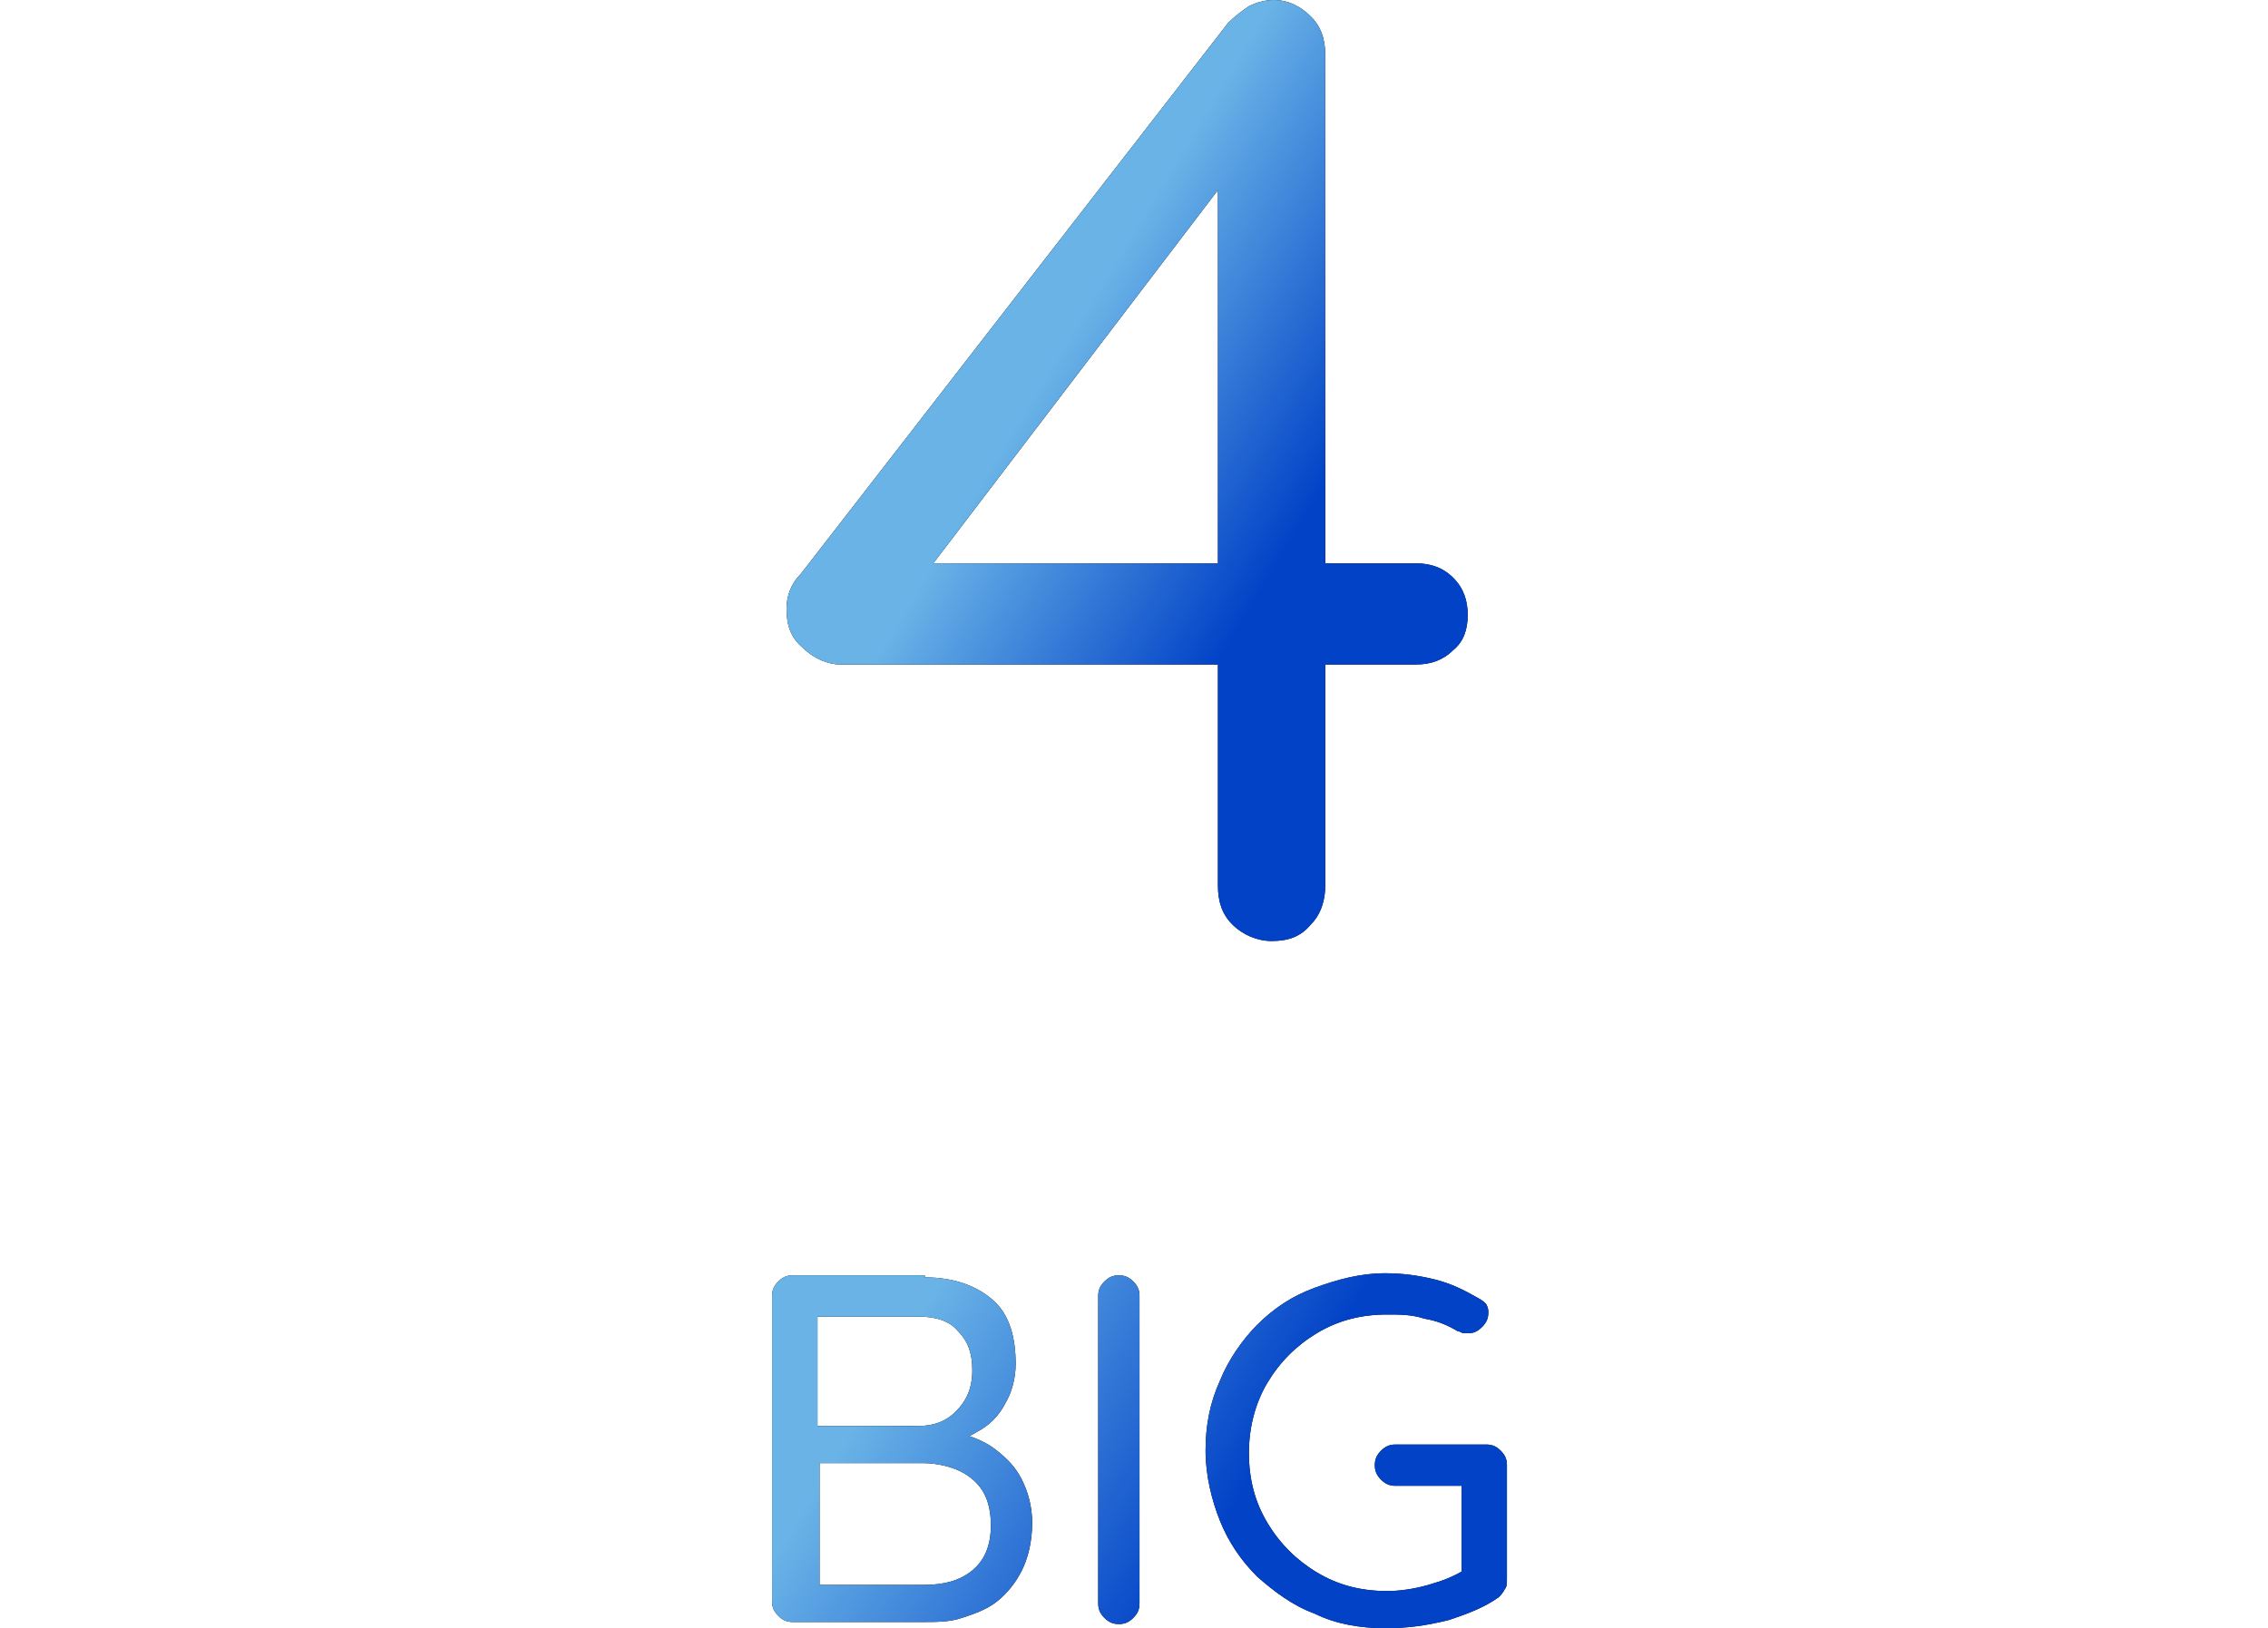 <svg width="188" height="135" viewBox="0 0 188 135" fill="none" xmlns="http://www.w3.org/2000/svg">
<path d="M105.407 78.023C104.209 78.023 103.011 77.51 102.156 76.654C101.3 75.799 100.958 74.772 100.958 73.403V12.662L102.669 13.517L76.319 48.08L75.806 46.711H117.384C118.582 46.711 119.608 47.053 120.464 47.909C121.319 48.764 121.662 49.791 121.662 50.989C121.662 52.186 121.319 53.213 120.464 53.897C119.608 54.753 118.582 55.095 117.384 55.095H69.646C68.62 55.095 67.422 54.582 66.567 53.726C65.54 52.871 65.198 51.844 65.198 50.475C65.198 49.449 65.54 48.422 66.395 47.566L101.814 1.882C102.327 1.369 103.011 0.856 103.525 0.513C104.209 0.171 104.894 0 105.578 0C106.776 0 107.802 0.513 108.658 1.369C109.513 2.224 109.856 3.251 109.856 4.62V73.403C109.856 74.601 109.513 75.799 108.658 76.654C107.802 77.681 106.776 78.023 105.407 78.023Z" fill="black"/>
<path d="M105.407 78.023C104.209 78.023 103.011 77.51 102.156 76.654C101.3 75.799 100.958 74.772 100.958 73.403V12.662L102.669 13.517L76.319 48.08L75.806 46.711H117.384C118.582 46.711 119.608 47.053 120.464 47.909C121.319 48.764 121.662 49.791 121.662 50.989C121.662 52.186 121.319 53.213 120.464 53.897C119.608 54.753 118.582 55.095 117.384 55.095H69.646C68.62 55.095 67.422 54.582 66.567 53.726C65.54 52.871 65.198 51.844 65.198 50.475C65.198 49.449 65.54 48.422 66.395 47.566L101.814 1.882C102.327 1.369 103.011 0.856 103.525 0.513C104.209 0.171 104.894 0 105.578 0C106.776 0 107.802 0.513 108.658 1.369C109.513 2.224 109.856 3.251 109.856 4.62V73.403C109.856 74.601 109.513 75.799 108.658 76.654C107.802 77.681 106.776 78.023 105.407 78.023Z" fill="url(#paint0_linear_48_2)"/>
<path d="M76.662 105.913C79.057 105.913 80.939 106.597 82.308 107.795C83.677 108.993 84.19 110.875 84.19 113.099C84.19 114.297 83.848 115.495 83.335 116.35C82.821 117.377 81.966 118.232 80.939 118.745C79.912 119.43 78.544 119.601 77.004 119.772V118.574C78.03 118.574 78.886 118.745 79.913 118.917C80.939 119.259 81.795 119.601 82.65 120.285C83.506 120.97 84.19 121.654 84.703 122.681C85.217 123.707 85.559 124.905 85.559 126.274C85.559 127.814 85.217 129.183 84.703 130.209C84.19 131.236 83.506 132.092 82.65 132.776C81.795 133.46 80.768 133.803 79.742 134.145C78.715 134.487 77.688 134.487 76.49 134.487H65.711C65.198 134.487 64.856 134.316 64.513 133.974C64.171 133.631 64 133.289 64 132.776V107.453C64 106.939 64.171 106.597 64.513 106.255C64.856 105.913 65.198 105.742 65.711 105.742H76.662V105.913ZM76.148 109.164H67.251L67.764 108.479V118.745L67.251 118.232H76.148C77.346 118.232 78.373 117.89 79.228 117.034C80.084 116.179 80.597 115.152 80.597 113.612C80.597 112.244 80.255 111.217 79.399 110.361C78.715 109.506 77.517 109.164 76.148 109.164ZM76.49 121.312H67.593L67.935 120.97V131.749L67.593 131.407H76.662C78.201 131.407 79.57 131.065 80.597 130.209C81.624 129.354 82.137 128.156 82.137 126.445C82.137 125.076 81.795 124.05 81.281 123.365C80.768 122.681 80.084 122.168 79.228 121.825C78.373 121.483 77.346 121.312 76.49 121.312Z" fill="black"/>
<path d="M94.456 132.947C94.456 133.46 94.285 133.803 93.942 134.145C93.6 134.487 93.258 134.658 92.745 134.658C92.231 134.658 91.889 134.487 91.547 134.145C91.205 133.803 91.034 133.46 91.034 132.947V107.453C91.034 106.939 91.205 106.597 91.547 106.255C91.889 105.913 92.231 105.742 92.745 105.742C93.258 105.742 93.6 105.913 93.942 106.255C94.285 106.597 94.456 106.939 94.456 107.453V132.947Z" fill="black"/>
<path d="M114.818 135C112.764 135 110.711 134.658 109 133.802C107.118 133.118 105.578 131.92 104.209 130.722C102.84 129.354 101.814 127.814 101.129 126.103C100.445 124.392 99.932 122.338 99.932 120.285C99.932 118.232 100.274 116.35 101.129 114.468C101.814 112.757 103.011 111.046 104.209 109.848C105.578 108.479 107.118 107.452 109 106.768C110.882 106.084 112.764 105.57 114.818 105.57C116.186 105.57 117.555 105.741 118.924 106.084C120.293 106.426 121.319 106.939 122.517 107.624C122.859 107.795 123.031 107.966 123.202 108.137C123.373 108.479 123.373 108.65 123.373 108.821C123.373 109.335 123.202 109.677 122.859 110.019C122.517 110.361 122.175 110.532 121.833 110.532C121.662 110.532 121.491 110.532 121.319 110.532C121.148 110.532 120.977 110.361 120.806 110.361C119.951 109.848 119.095 109.506 118.069 109.335C117.042 108.992 116.015 108.992 114.989 108.992C112.764 108.992 110.882 109.506 109.171 110.532C107.46 111.559 106.091 112.928 105.065 114.639C104.038 116.35 103.525 118.403 103.525 120.456C103.525 122.681 104.038 124.563 105.065 126.274C106.091 127.985 107.46 129.354 109.171 130.38C110.882 131.407 112.764 131.92 114.989 131.92C116.015 131.92 117.213 131.749 118.411 131.407C119.608 131.065 120.464 130.722 121.319 130.209L121.148 131.236V122.681L121.833 123.194H115.673C115.16 123.194 114.818 123.023 114.475 122.681C114.133 122.338 113.962 121.996 113.962 121.483C113.962 120.97 114.133 120.627 114.475 120.285C114.818 119.943 115.16 119.772 115.673 119.772H123.202C123.715 119.772 124.057 119.943 124.399 120.285C124.742 120.627 124.913 120.97 124.913 121.483V130.893C124.913 131.236 124.913 131.578 124.742 131.749C124.57 132.091 124.399 132.262 124.228 132.433C123.031 133.289 121.662 133.802 120.122 134.316C118.069 134.829 116.529 135 114.818 135Z" fill="black"/>
<path d="M76.662 105.913C79.057 105.913 80.939 106.597 82.308 107.795C83.677 108.993 84.19 110.875 84.19 113.099C84.19 114.297 83.848 115.495 83.335 116.35C82.821 117.377 81.966 118.232 80.939 118.745C79.912 119.43 78.544 119.601 77.004 119.772V118.574C78.03 118.574 78.886 118.745 79.913 118.917C80.939 119.259 81.795 119.601 82.65 120.285C83.506 120.97 84.19 121.654 84.703 122.681C85.217 123.707 85.559 124.905 85.559 126.274C85.559 127.814 85.217 129.183 84.703 130.209C84.19 131.236 83.506 132.092 82.65 132.776C81.795 133.46 80.768 133.803 79.742 134.145C78.715 134.487 77.688 134.487 76.49 134.487H65.711C65.198 134.487 64.856 134.316 64.513 133.974C64.171 133.631 64 133.289 64 132.776V107.453C64 106.939 64.171 106.597 64.513 106.255C64.856 105.913 65.198 105.742 65.711 105.742H76.662V105.913ZM76.148 109.164H67.251L67.764 108.479V118.745L67.251 118.232H76.148C77.346 118.232 78.373 117.89 79.228 117.034C80.084 116.179 80.597 115.152 80.597 113.612C80.597 112.244 80.255 111.217 79.399 110.361C78.715 109.506 77.517 109.164 76.148 109.164ZM76.49 121.312H67.593L67.935 120.97V131.749L67.593 131.407H76.662C78.201 131.407 79.57 131.065 80.597 130.209C81.624 129.354 82.137 128.156 82.137 126.445C82.137 125.076 81.795 124.05 81.281 123.365C80.768 122.681 80.084 122.168 79.228 121.825C78.373 121.483 77.346 121.312 76.49 121.312Z" fill="url(#paint1_linear_48_2)"/>
<path d="M94.456 132.947C94.456 133.46 94.285 133.803 93.942 134.145C93.6 134.487 93.258 134.658 92.745 134.658C92.231 134.658 91.889 134.487 91.547 134.145C91.205 133.803 91.034 133.46 91.034 132.947V107.453C91.034 106.939 91.205 106.597 91.547 106.255C91.889 105.913 92.231 105.742 92.745 105.742C93.258 105.742 93.6 105.913 93.942 106.255C94.285 106.597 94.456 106.939 94.456 107.453V132.947Z" fill="url(#paint2_linear_48_2)"/>
<path d="M114.818 135C112.764 135 110.711 134.658 109 133.802C107.118 133.118 105.578 131.92 104.209 130.722C102.84 129.354 101.814 127.814 101.129 126.103C100.445 124.392 99.932 122.338 99.932 120.285C99.932 118.232 100.274 116.35 101.129 114.468C101.814 112.757 103.011 111.046 104.209 109.848C105.578 108.479 107.118 107.452 109 106.768C110.882 106.084 112.764 105.57 114.818 105.57C116.186 105.57 117.555 105.741 118.924 106.084C120.293 106.426 121.319 106.939 122.517 107.624C122.859 107.795 123.031 107.966 123.202 108.137C123.373 108.479 123.373 108.65 123.373 108.821C123.373 109.335 123.202 109.677 122.859 110.019C122.517 110.361 122.175 110.532 121.833 110.532C121.662 110.532 121.491 110.532 121.319 110.532C121.148 110.532 120.977 110.361 120.806 110.361C119.951 109.848 119.095 109.506 118.069 109.335C117.042 108.992 116.015 108.992 114.989 108.992C112.764 108.992 110.882 109.506 109.171 110.532C107.46 111.559 106.091 112.928 105.065 114.639C104.038 116.35 103.525 118.403 103.525 120.456C103.525 122.681 104.038 124.563 105.065 126.274C106.091 127.985 107.46 129.354 109.171 130.38C110.882 131.407 112.764 131.92 114.989 131.92C116.015 131.92 117.213 131.749 118.411 131.407C119.608 131.065 120.464 130.722 121.319 130.209L121.148 131.236V122.681L121.833 123.194H115.673C115.16 123.194 114.818 123.023 114.475 122.681C114.133 122.338 113.962 121.996 113.962 121.483C113.962 120.97 114.133 120.627 114.475 120.285C114.818 119.943 115.16 119.772 115.673 119.772H123.202C123.715 119.772 124.057 119.943 124.399 120.285C124.742 120.627 124.913 120.97 124.913 121.483V130.893C124.913 131.236 124.913 131.578 124.742 131.749C124.57 132.091 124.399 132.262 124.228 132.433C123.031 133.289 121.662 133.802 120.122 134.316C118.069 134.829 116.529 135 114.818 135Z" fill="url(#paint3_linear_48_2)"/>
<defs>
<linearGradient id="paint0_linear_48_2" x1="88.192" y1="28.711" x2="109.173" y2="41.34" gradientUnits="userSpaceOnUse">
<stop stop-color="#69B3E7"/>
<stop offset="1" stop-color="#0242C7"/>
</linearGradient>
<linearGradient id="paint1_linear_48_2" x1="75.705" y1="110.014" x2="101.799" y2="125.721" gradientUnits="userSpaceOnUse">
<stop stop-color="#69B3E7"/>
<stop offset="1" stop-color="#0242C7"/>
</linearGradient>
<linearGradient id="paint2_linear_48_2" x1="75.705" y1="110.014" x2="101.799" y2="125.721" gradientUnits="userSpaceOnUse">
<stop stop-color="#69B3E7"/>
<stop offset="1" stop-color="#0242C7"/>
</linearGradient>
<linearGradient id="paint3_linear_48_2" x1="75.705" y1="110.014" x2="101.799" y2="125.721" gradientUnits="userSpaceOnUse">
<stop stop-color="#69B3E7"/>
<stop offset="1" stop-color="#0242C7"/>
</linearGradient>
</defs>
</svg>
